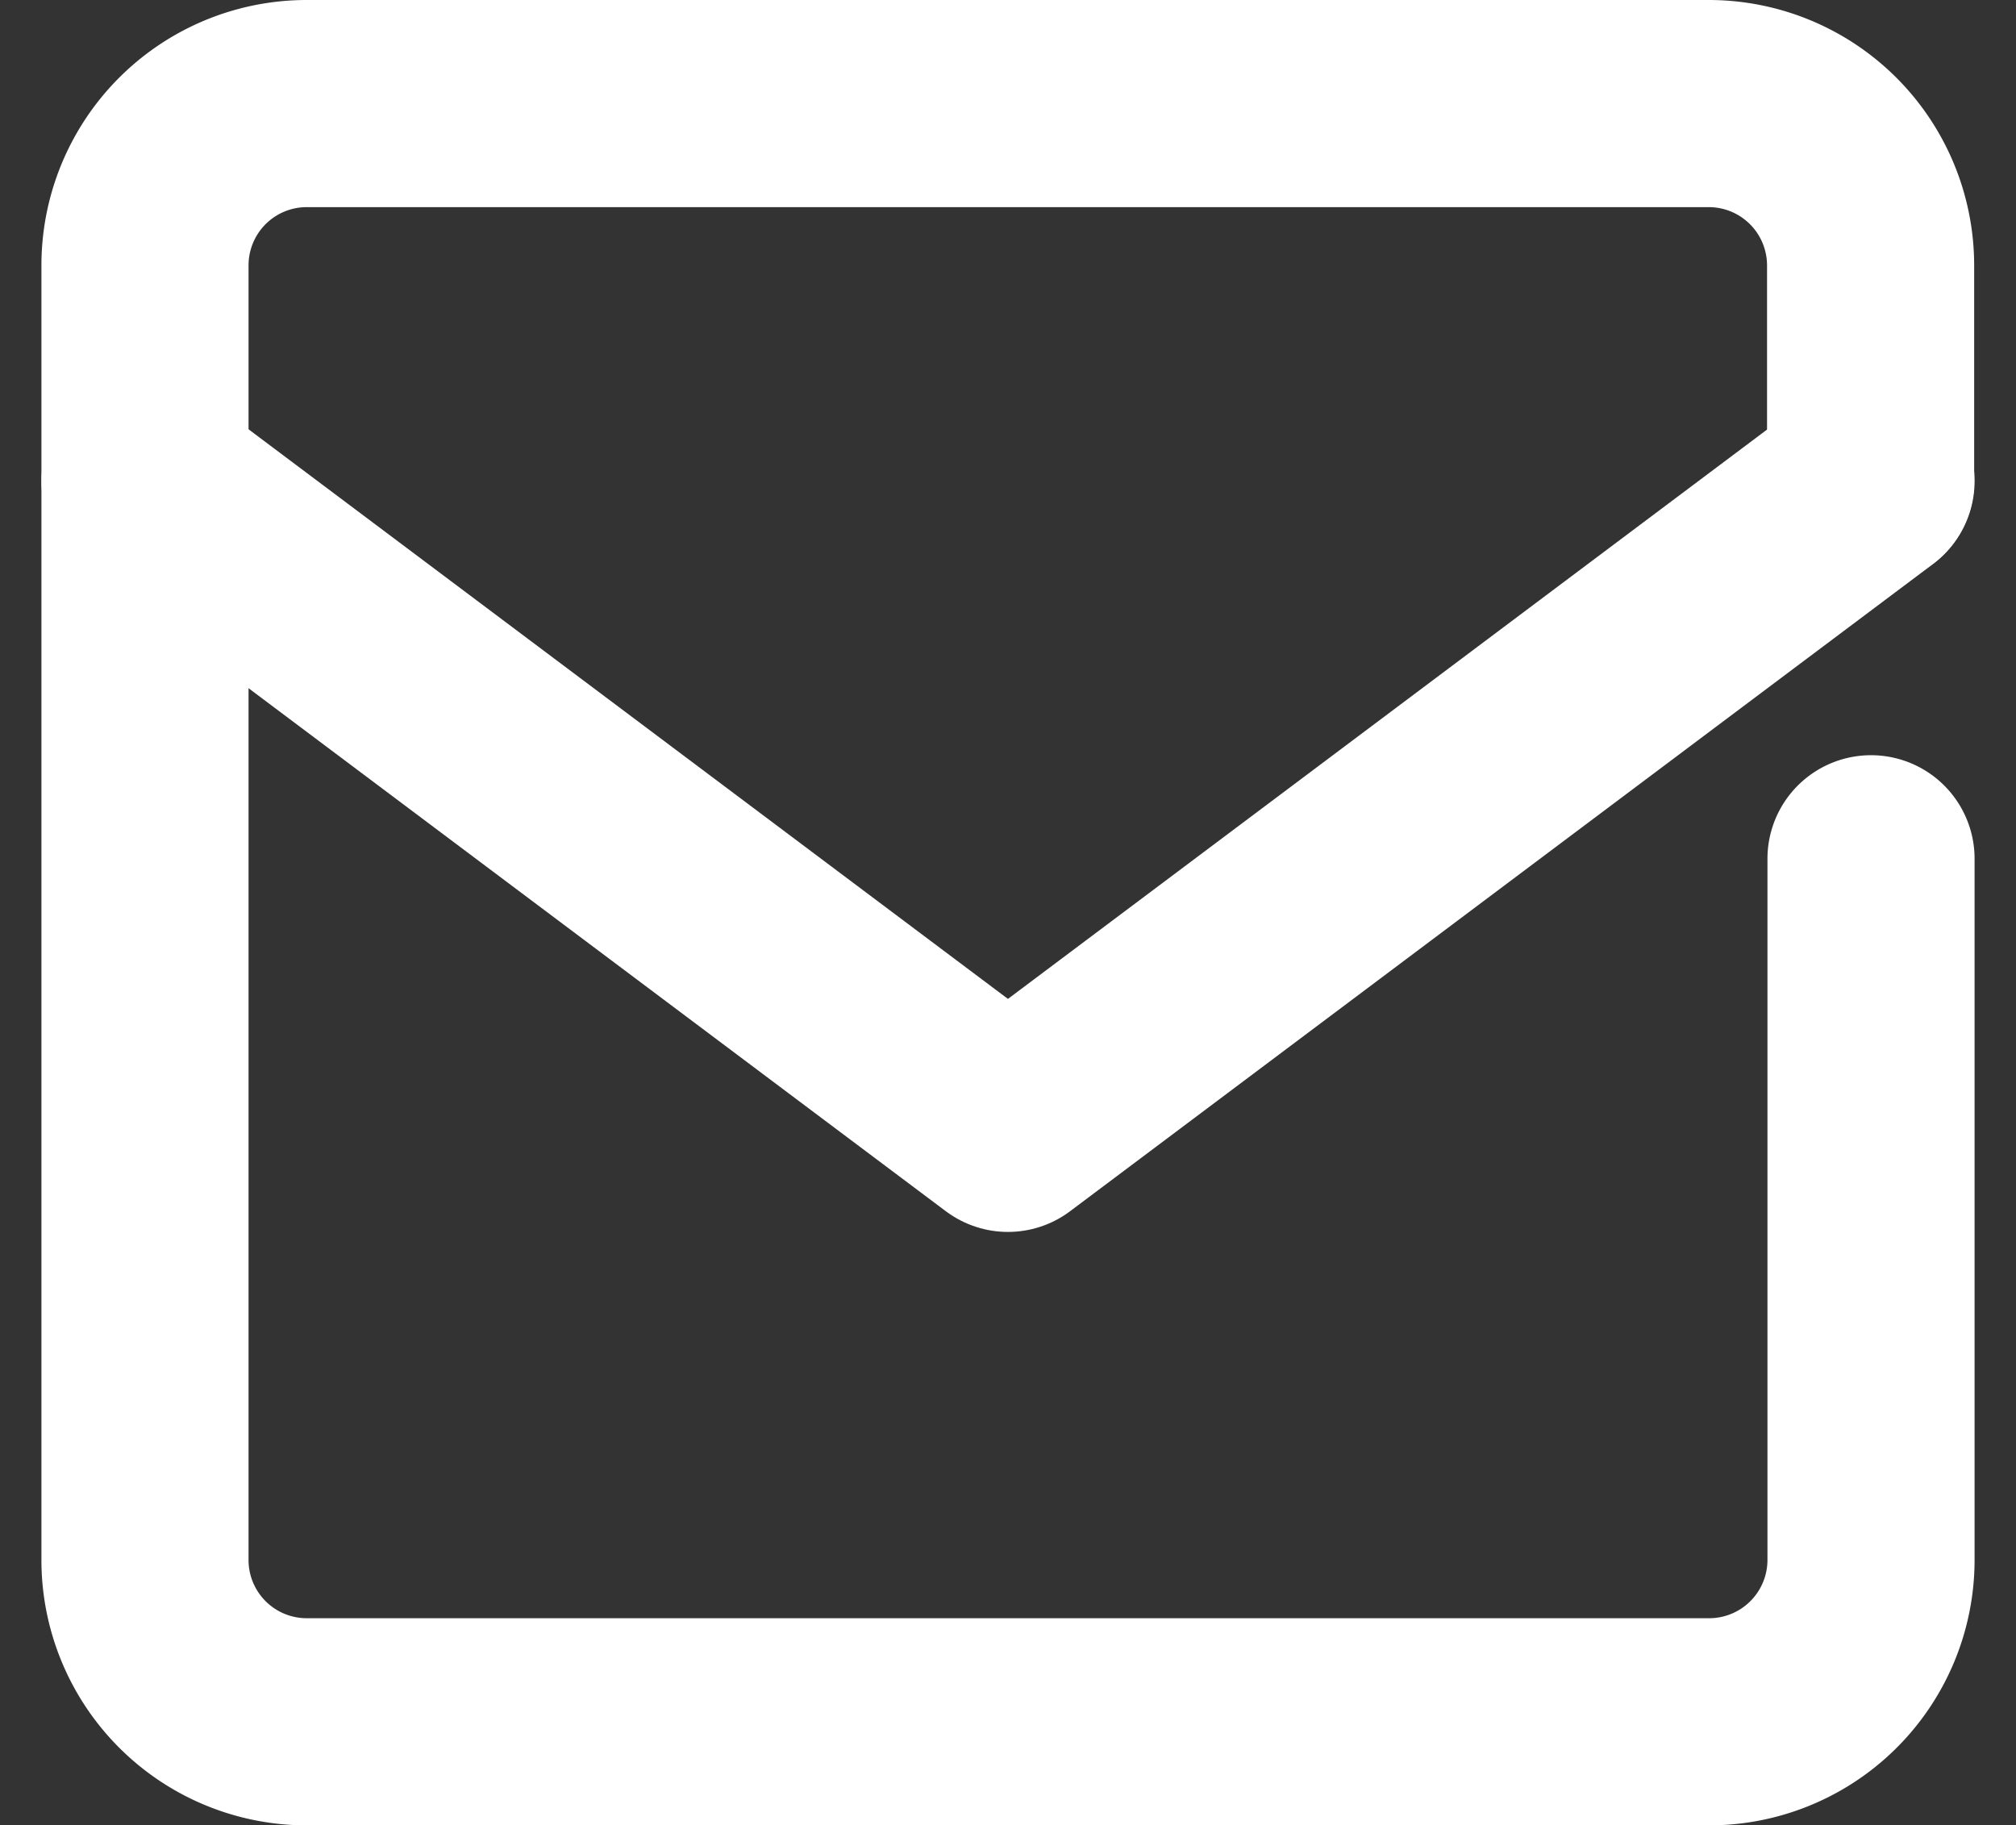 <svg xmlns="http://www.w3.org/2000/svg" width="19.467" height="17.625" viewBox="0 0 19.467 17.625">
  <rect x="0" y="0" width="19.467" height="17.625" fill="#333333" stroke="none"/>
  <g id="グループ_199" data-name="グループ 199" transform="translate(-5534.767 -744.688)">
    <path id="パス_42" data-name="パス 42" d="M24.667,16.292v6.771A1.563,1.563,0,0,1,23.1,24.625H9.562A1.562,1.562,0,0,1,8,23.062v-12.5A1.562,1.562,0,0,1,9.562,9H23.1a1.563,1.563,0,0,1,1.563,1.562v2.083" transform="translate(5528.167 736.688)" fill="none" stroke="#fff" stroke-linecap="round" stroke-linejoin="round" stroke-width="2"/>
    <path id="パス_43" data-name="パス 43" d="M8,16l8.333,6.25L24.667,16" transform="translate(5528.167 733.333)" fill="none" stroke="#fff" stroke-linecap="round" stroke-linejoin="round" stroke-width="2"/>
  </g>
</svg>
